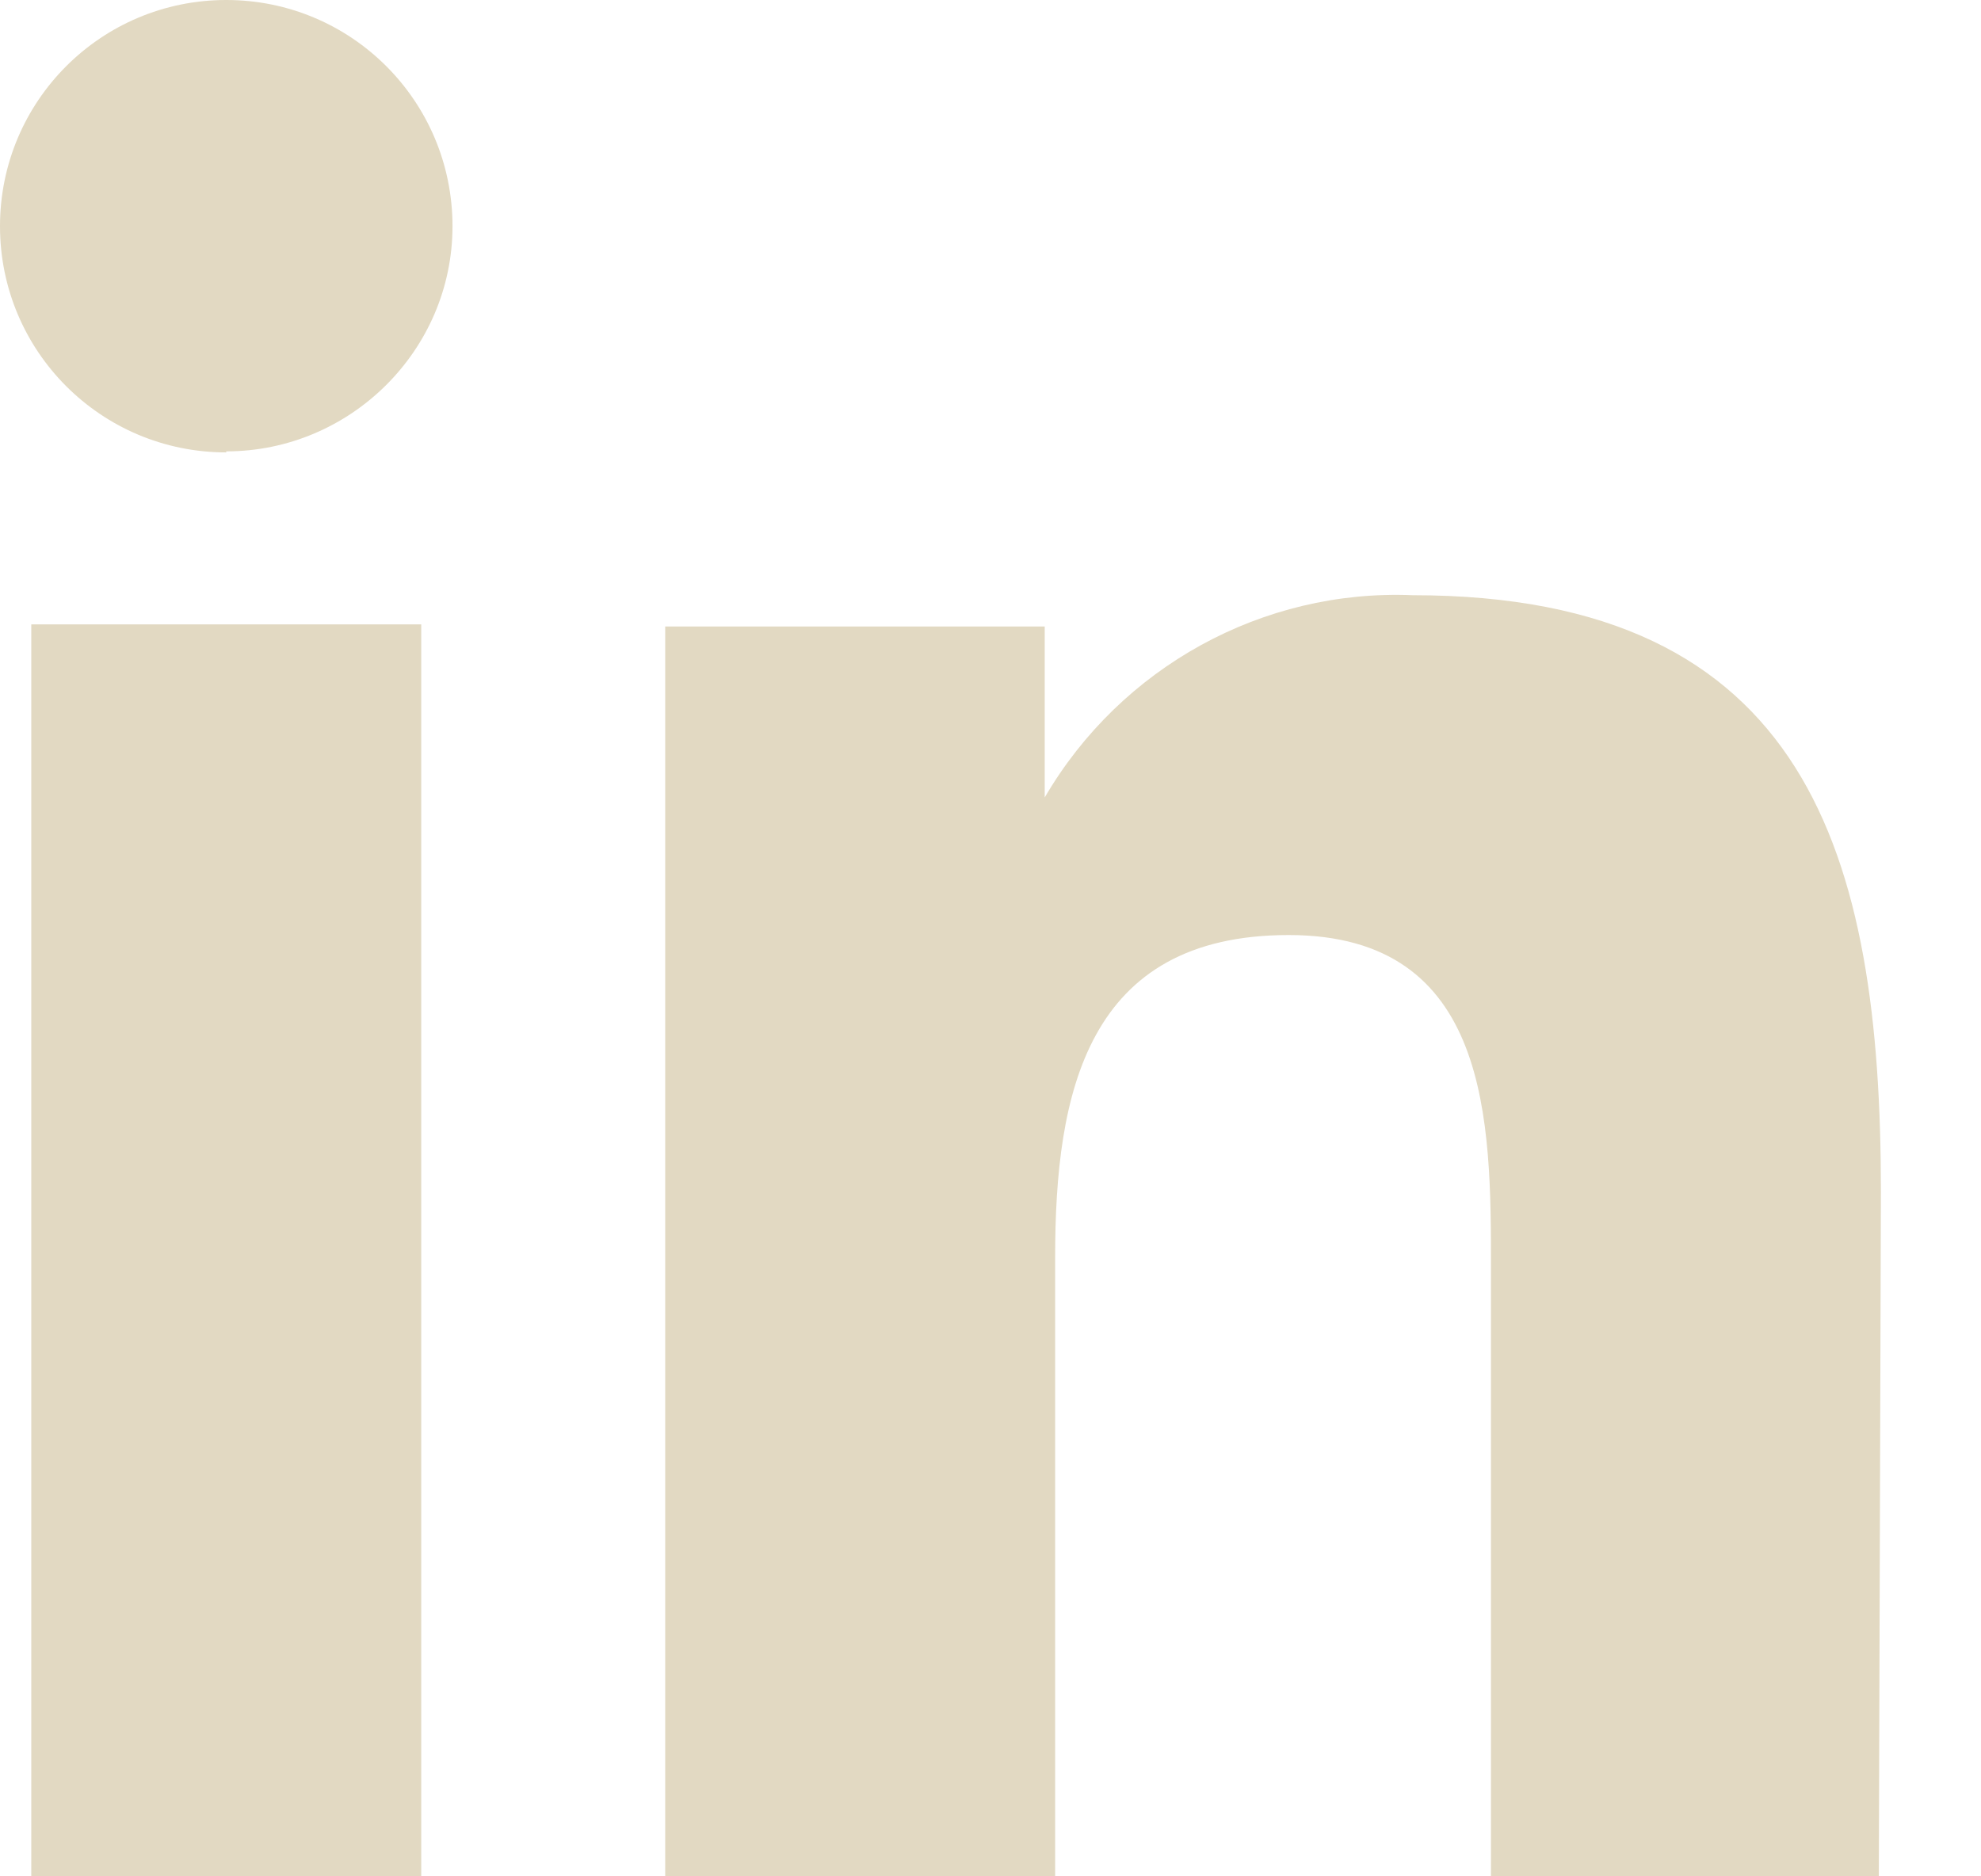 <svg width="19" height="18" viewBox="0 0 19 18" fill="none" xmlns="http://www.w3.org/2000/svg">
<path d="M18.02 18.01H14.3V12.16C14.3 10.77 14.3 8.97 12.36 8.97C10.42 8.97 10.12 10.49 10.12 12.06V18.01H6.38V6.01H10.02V7.65C10.75 6.4 12.11 5.65 13.55 5.71C17.34 5.71 18.04 8.2 18.04 11.43L18.02 18.01ZM2.17 4.34C0.97 4.34 0 3.37 0 2.17C0 0.97 0.97 0 2.17 0C3.37 0 4.34 0.97 4.34 2.17C4.34 3.36 3.36 4.33 2.17 4.33M0.3 5.99H4.04V18.01H0.3V5.99Z" fill="#E2D9C2"/>
</svg>
